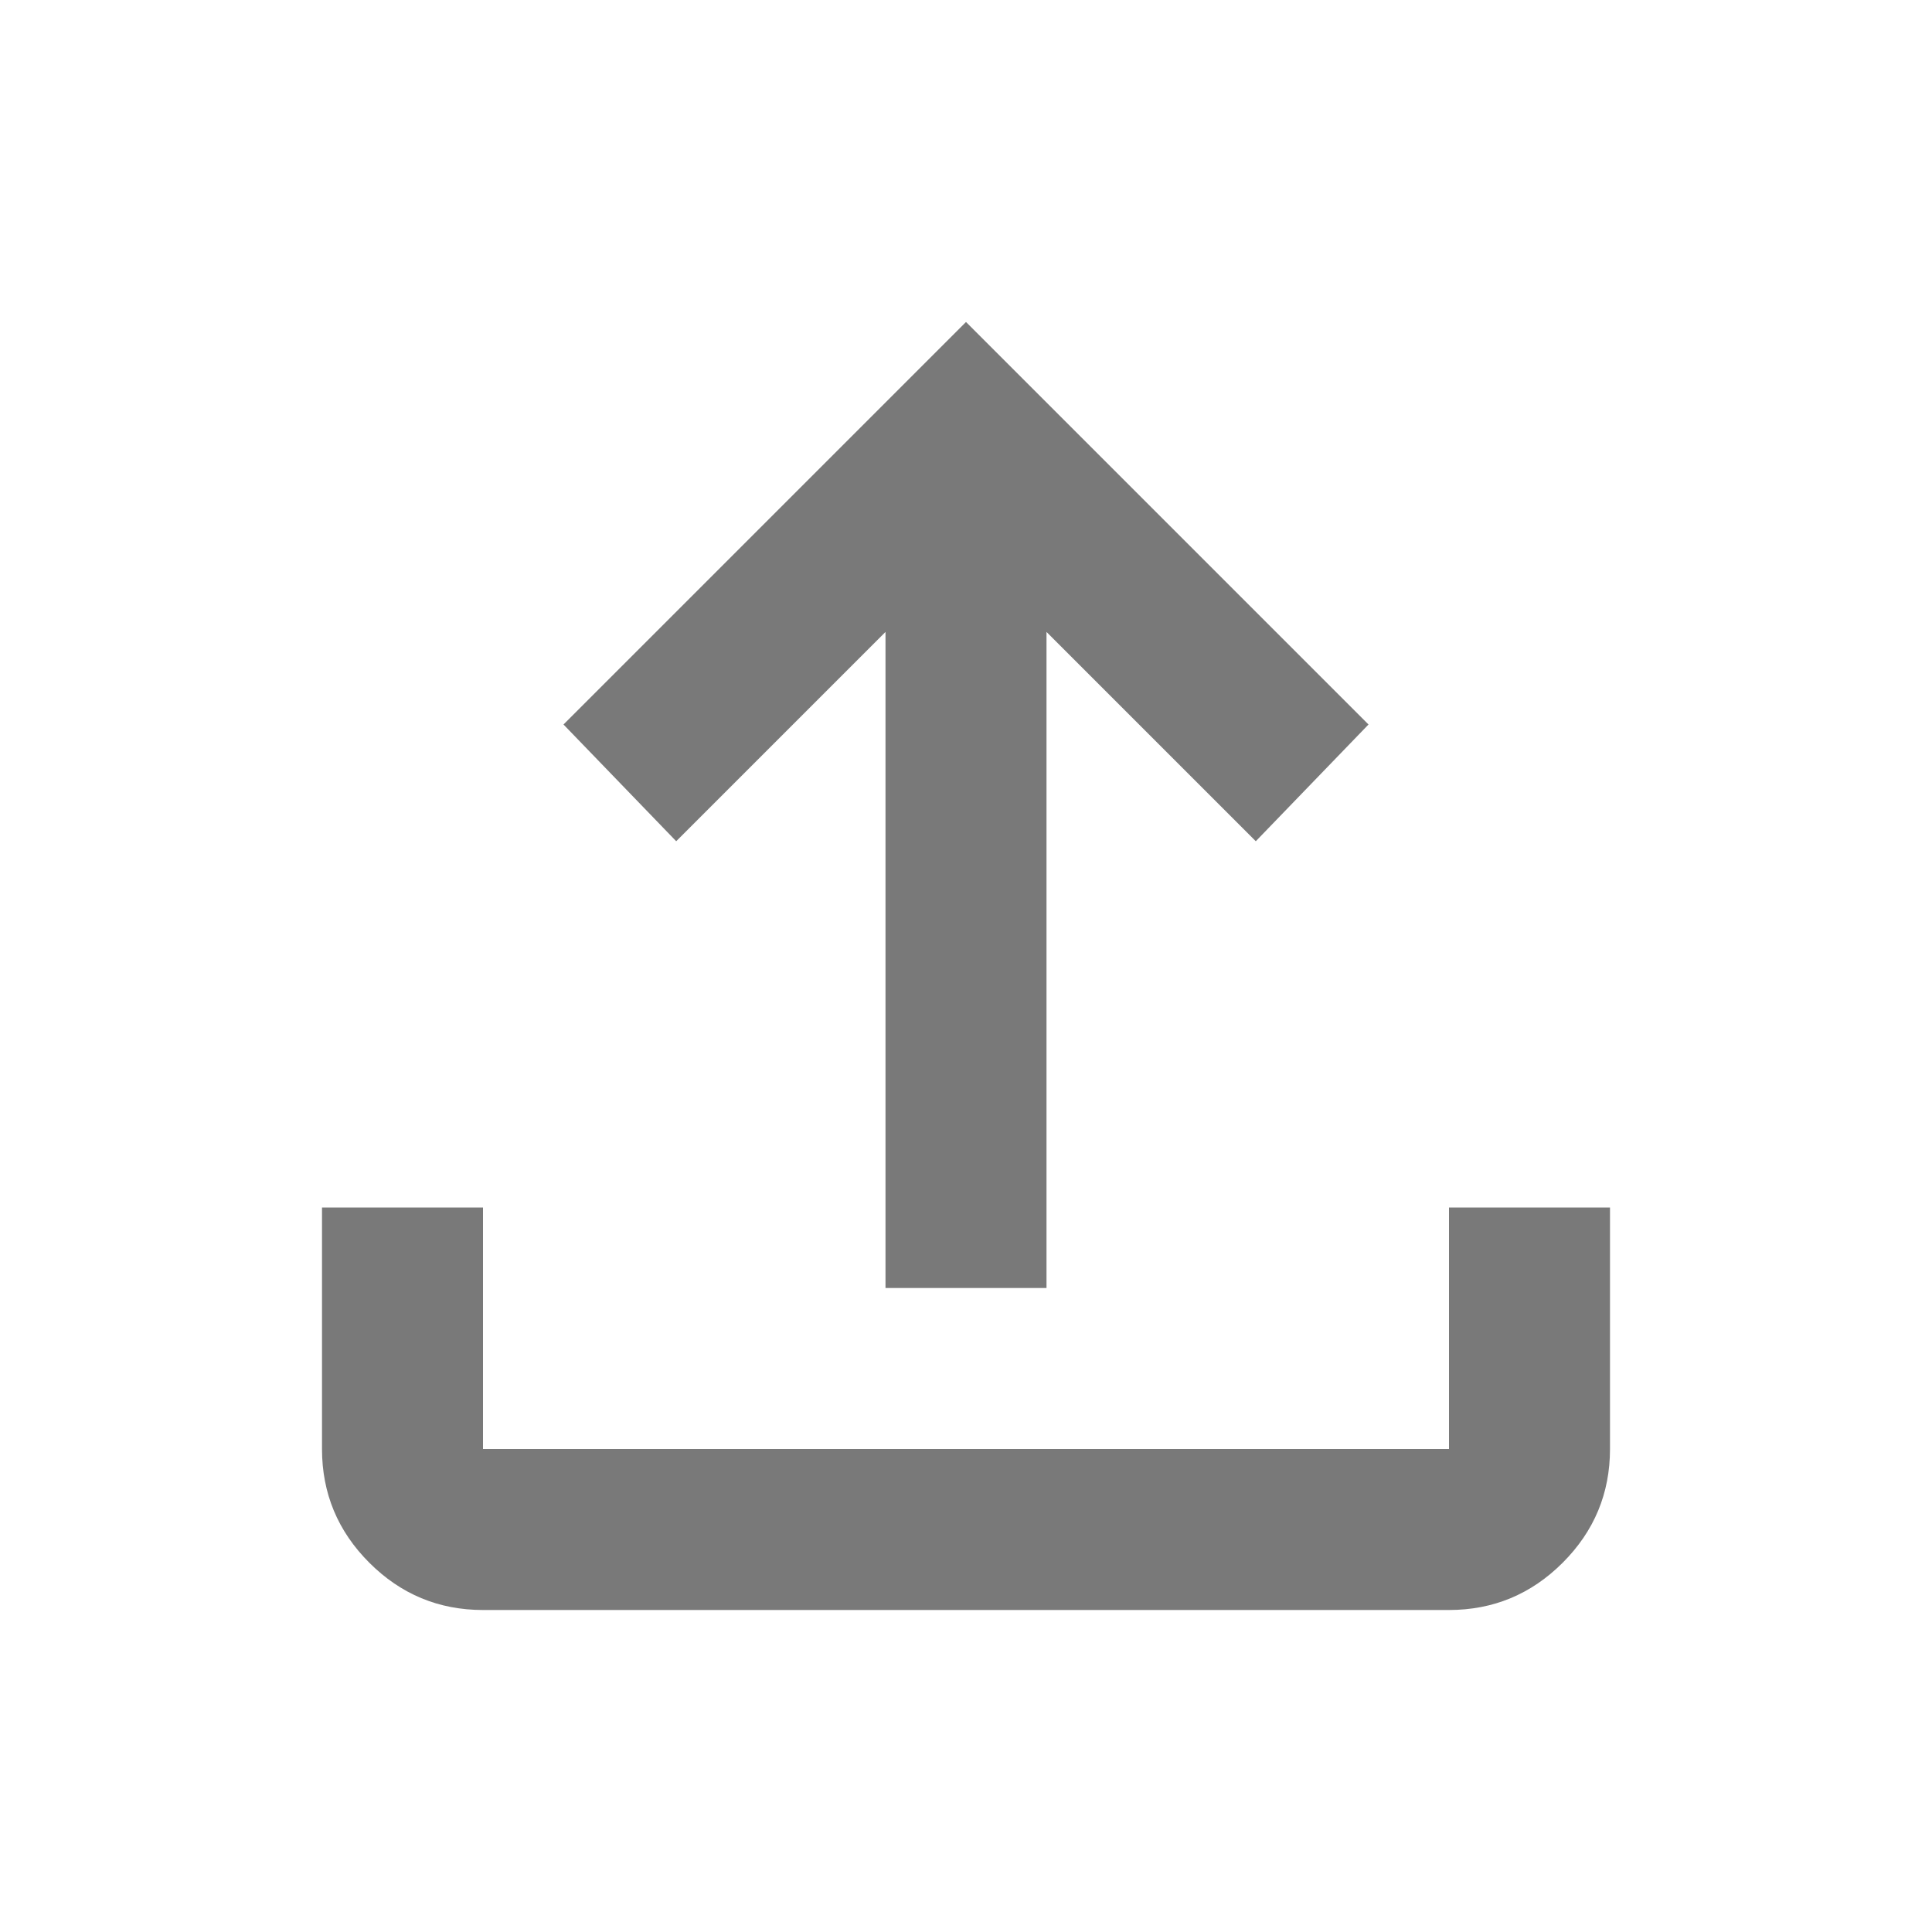 <svg xmlns="http://www.w3.org/2000/svg" height="24px" viewBox="0 -960 960 960" width="24px" fill="#797979"><path d="M440-320v-326L336-542l-56-58 200-200 200 200-56 58-104-104v326h-80ZM240-160q-33 0-56.5-23.5T160-240v-120h80v120h480v-120h80v120q0 33-23.5 56.5T720-160H240Z"/></svg>